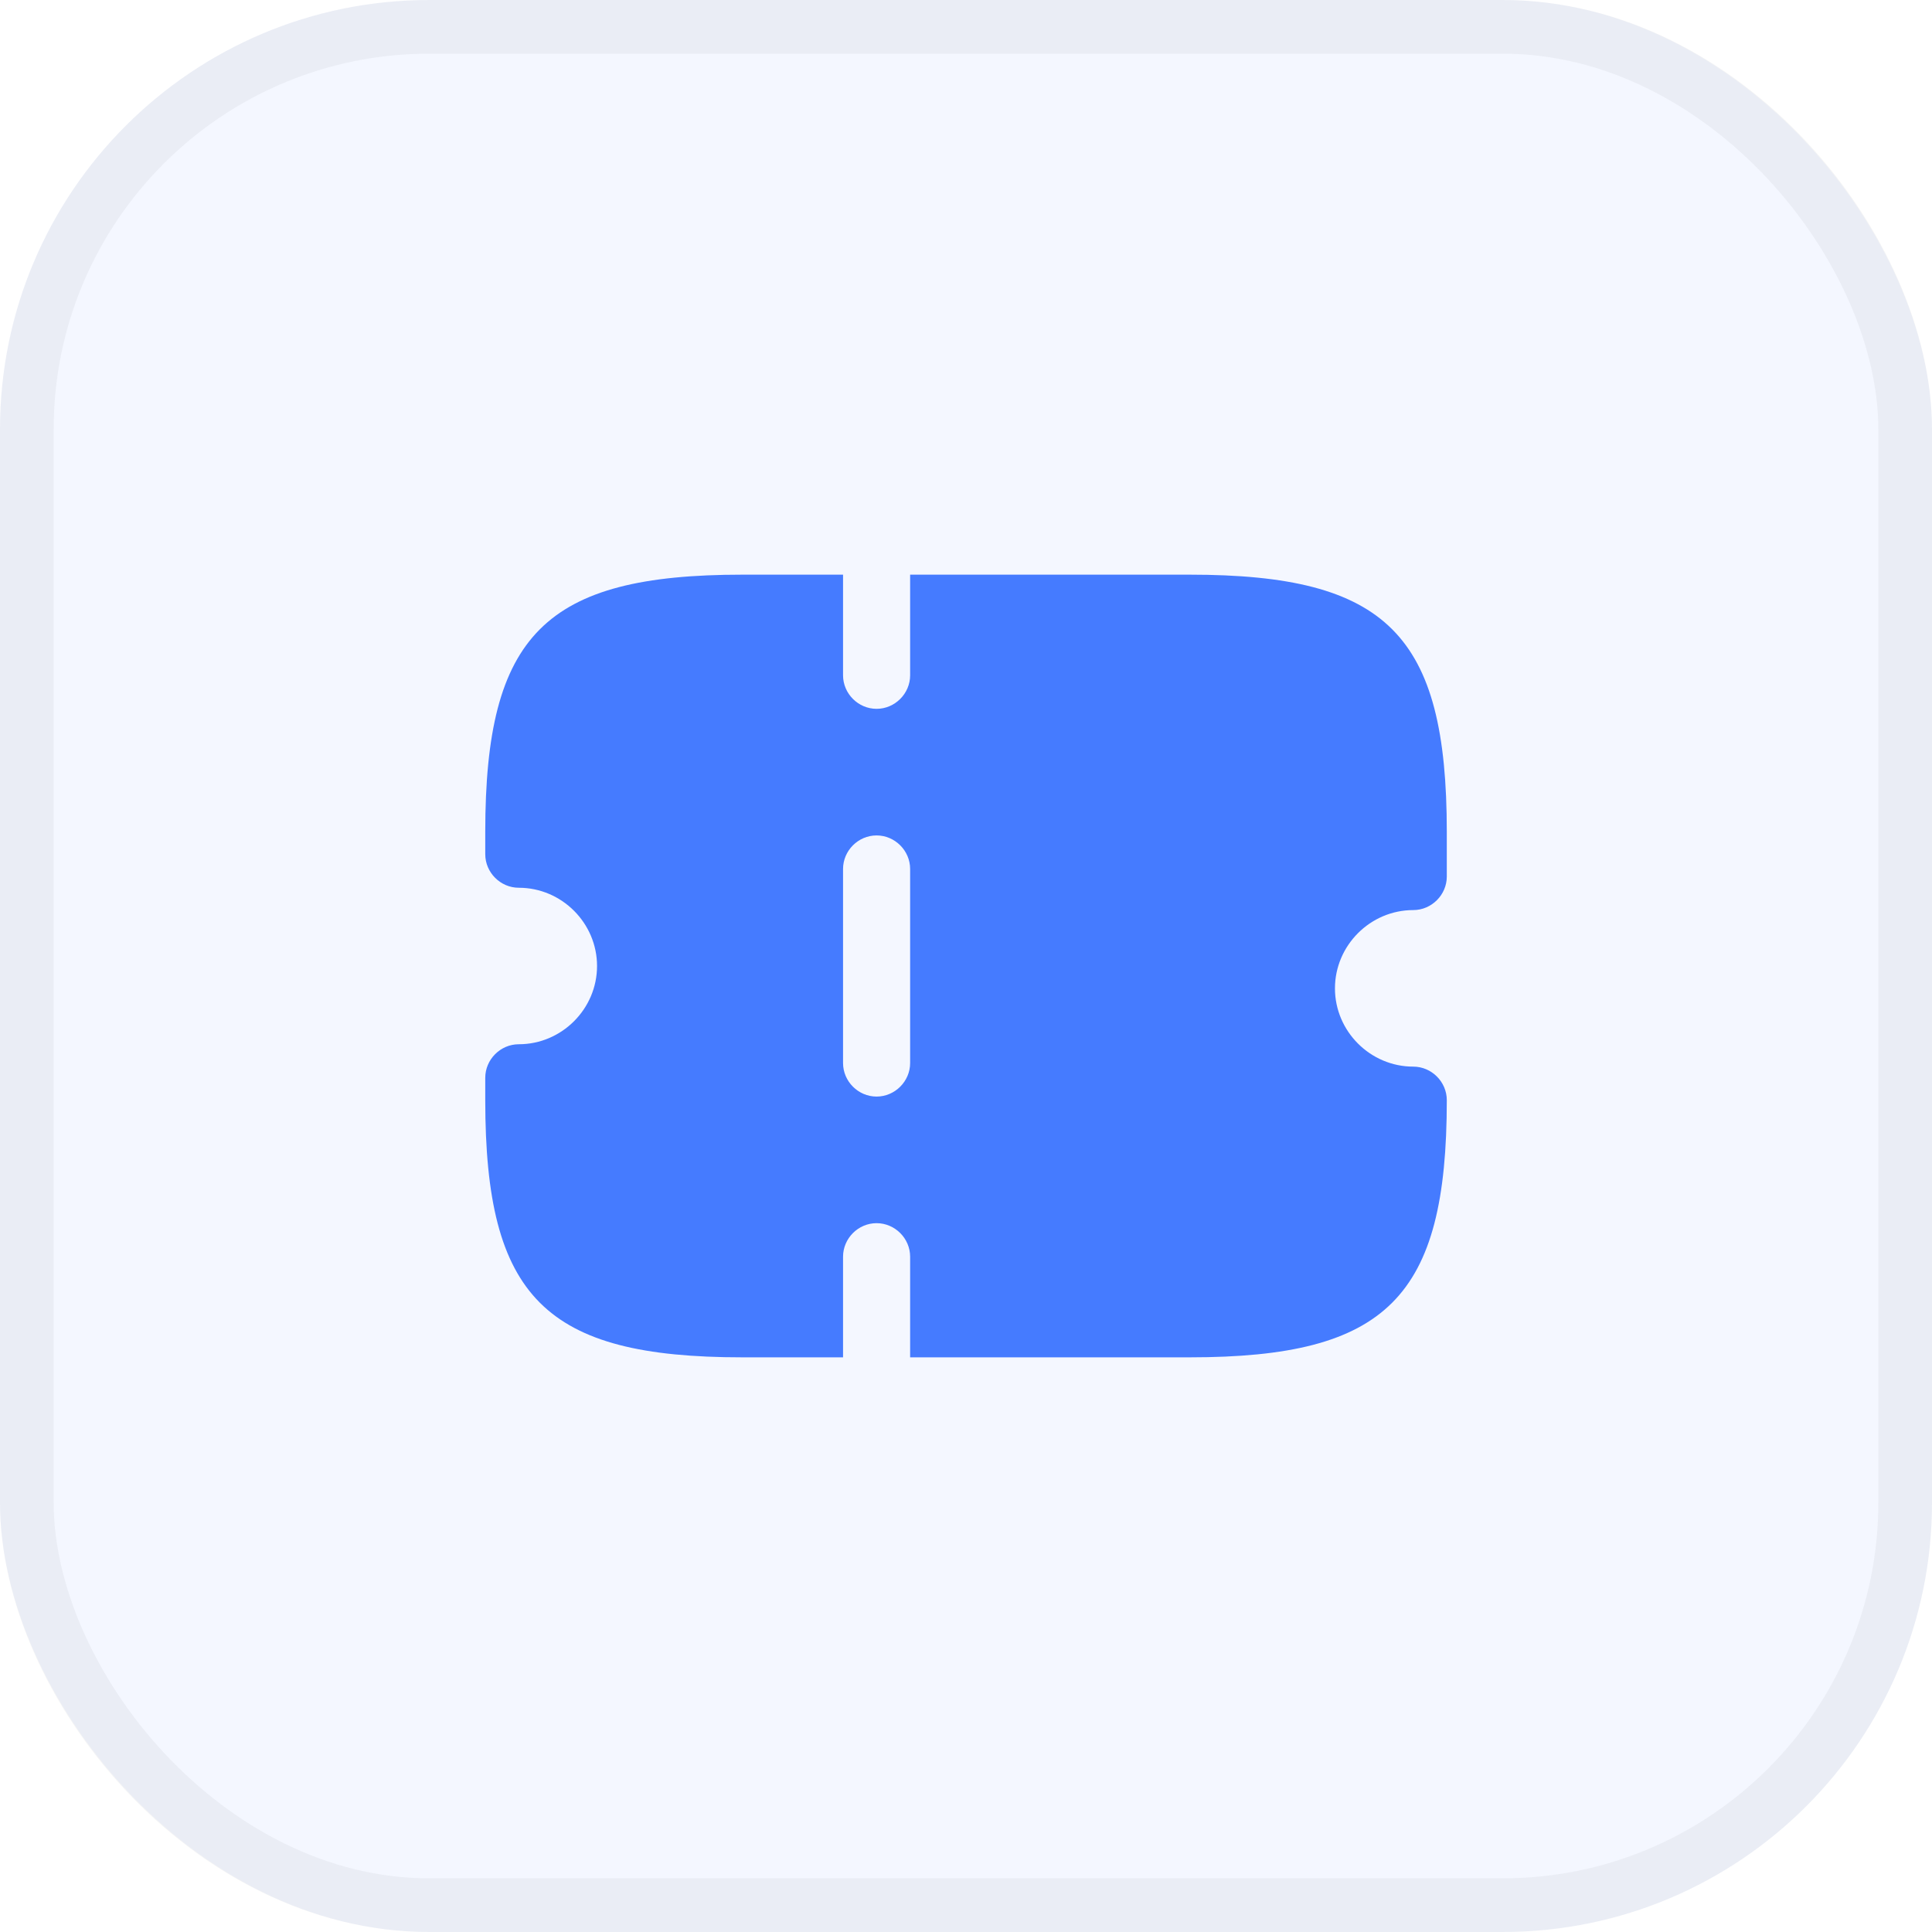 <svg width="36" height="36" viewBox="0 0 36 36" fill="none" xmlns="http://www.w3.org/2000/svg">
<rect width="36" height="36" rx="8" fill="#457BFF" fill-opacity="0.06"/>
<rect x="0.5" y="0.5" width="35" height="35" rx="7.5" stroke="black" stroke-opacity="0.04"/>
<g clip-path="url(#clip0_918_135427)">
<g mask="url(#mask0_918_135427)">
<path d="M26.334 16.958C26.675 16.958 26.959 16.675 26.959 16.333V15.5C26.959 11.825 25.842 10.708 22.167 10.708H16.959V12.583C16.959 12.925 16.675 13.208 16.334 13.208C15.992 13.208 15.709 12.925 15.709 12.583V10.708H13.834C10.159 10.708 9.042 11.825 9.042 15.5V15.917C9.042 16.258 9.325 16.542 9.667 16.542C10.467 16.542 11.125 17.2 11.125 18C11.125 18.8 10.467 19.458 9.667 19.458C9.325 19.458 9.042 19.742 9.042 20.083V20.5C9.042 24.175 10.159 25.292 13.834 25.292H15.709V23.417C15.709 23.075 15.992 22.792 16.334 22.792C16.675 22.792 16.959 23.075 16.959 23.417V25.292H22.167C25.842 25.292 26.959 24.175 26.959 20.5C26.959 20.158 26.675 19.875 26.334 19.875C25.534 19.875 24.875 19.217 24.875 18.417C24.875 17.617 25.534 16.958 26.334 16.958ZM16.959 19.808C16.959 20.15 16.675 20.433 16.334 20.433C15.992 20.433 15.709 20.15 15.709 19.808V16.192C15.709 15.85 15.992 15.567 16.334 15.567C16.675 15.567 16.959 15.85 16.959 16.192V19.808Z" fill="#457BFF"/>
</g>
</g>
</svg>
